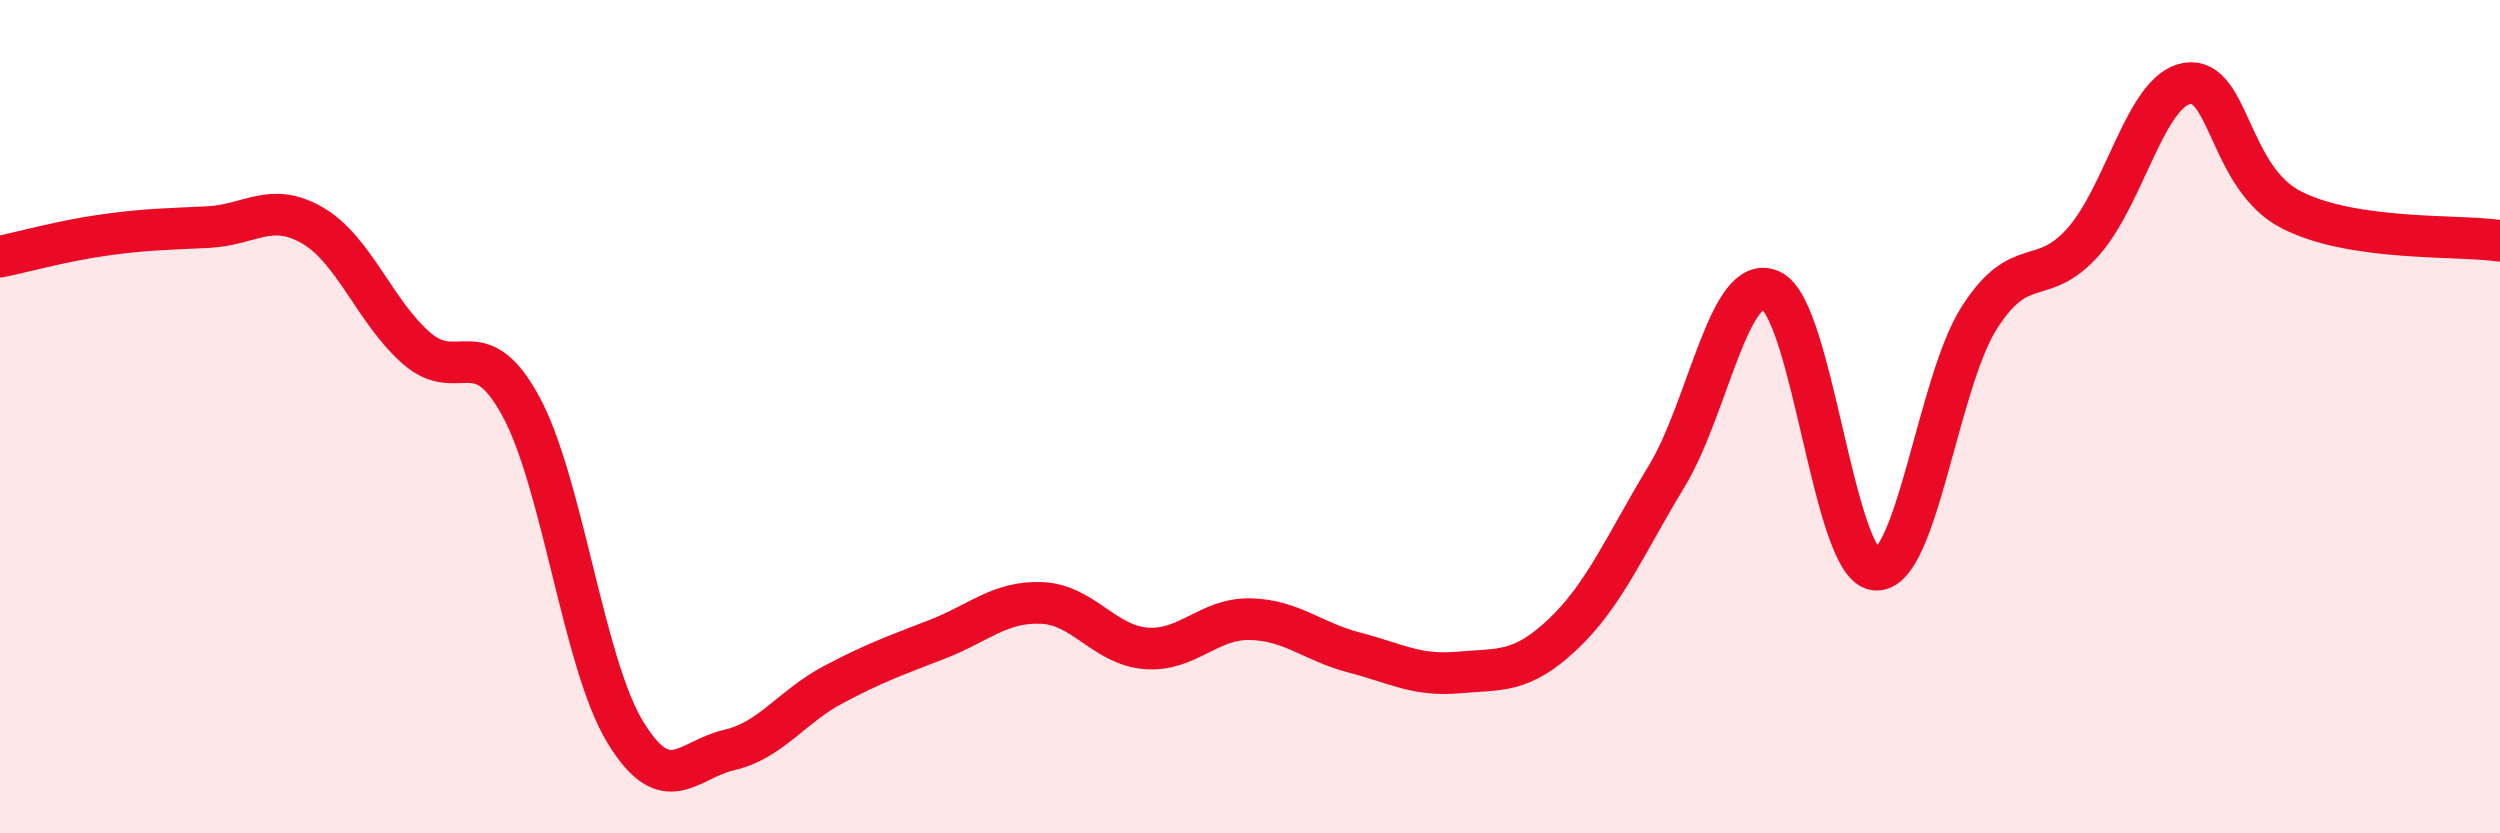 
    <svg width="60" height="20" viewBox="0 0 60 20" xmlns="http://www.w3.org/2000/svg">
      <path
        d="M 0,6.16 C 0.5,6.06 1.5,5.78 2.5,5.64 C 3.5,5.5 4,5.5 5,5.45 C 6,5.4 6.5,4.83 7.5,5.41 C 8.5,5.99 9,7.49 10,8.36 C 11,9.23 11.5,7.91 12.5,9.75 C 13.5,11.59 14,15.91 15,17.56 C 16,19.21 16.5,18.23 17.5,18 C 18.5,17.77 19,16.96 20,16.43 C 21,15.9 21.5,15.73 22.5,15.34 C 23.5,14.95 24,14.43 25,14.47 C 26,14.51 26.5,15.48 27.5,15.56 C 28.5,15.64 29,14.84 30,14.86 C 31,14.88 31.5,15.4 32.5,15.66 C 33.5,15.92 34,16.23 35,16.14 C 36,16.05 36.5,16.17 37.5,15.23 C 38.5,14.29 39,13.08 40,11.43 C 41,9.78 41.5,6.52 42.5,6.97 C 43.5,7.42 44,13.54 45,13.67 C 46,13.8 46.5,9.2 47.5,7.63 C 48.5,6.06 49,6.93 50,5.8 C 51,4.67 51.5,2.15 52.5,2 C 53.5,1.85 53.5,4.28 55,5.04 C 56.5,5.8 59,5.63 60,5.78L60 20L0 20Z"
        fill="#EB0A25"
        opacity="0.1"
        stroke-linecap="round"
        stroke-linejoin="round"
      />
      <path
        d="M 0,6.16 C 0.5,6.06 1.5,5.78 2.5,5.64 C 3.5,5.5 4,5.5 5,5.45 C 6,5.4 6.5,4.83 7.5,5.41 C 8.5,5.99 9,7.49 10,8.36 C 11,9.23 11.5,7.91 12.5,9.75 C 13.5,11.59 14,15.91 15,17.56 C 16,19.21 16.5,18.23 17.5,18 C 18.5,17.77 19,16.96 20,16.43 C 21,15.9 21.5,15.73 22.5,15.34 C 23.5,14.95 24,14.43 25,14.47 C 26,14.51 26.5,15.48 27.5,15.56 C 28.5,15.64 29,14.84 30,14.86 C 31,14.88 31.5,15.4 32.5,15.66 C 33.5,15.92 34,16.23 35,16.14 C 36,16.05 36.5,16.17 37.5,15.23 C 38.5,14.29 39,13.08 40,11.43 C 41,9.78 41.5,6.52 42.5,6.97 C 43.5,7.42 44,13.54 45,13.67 C 46,13.8 46.5,9.2 47.5,7.63 C 48.5,6.06 49,6.93 50,5.8 C 51,4.67 51.5,2.15 52.5,2 C 53.5,1.85 53.5,4.28 55,5.04 C 56.5,5.8 59,5.63 60,5.78"
        stroke="#EB0A25"
        stroke-width="1"
        fill="none"
        stroke-linecap="round"
        stroke-linejoin="round"
      />
    </svg>
  
